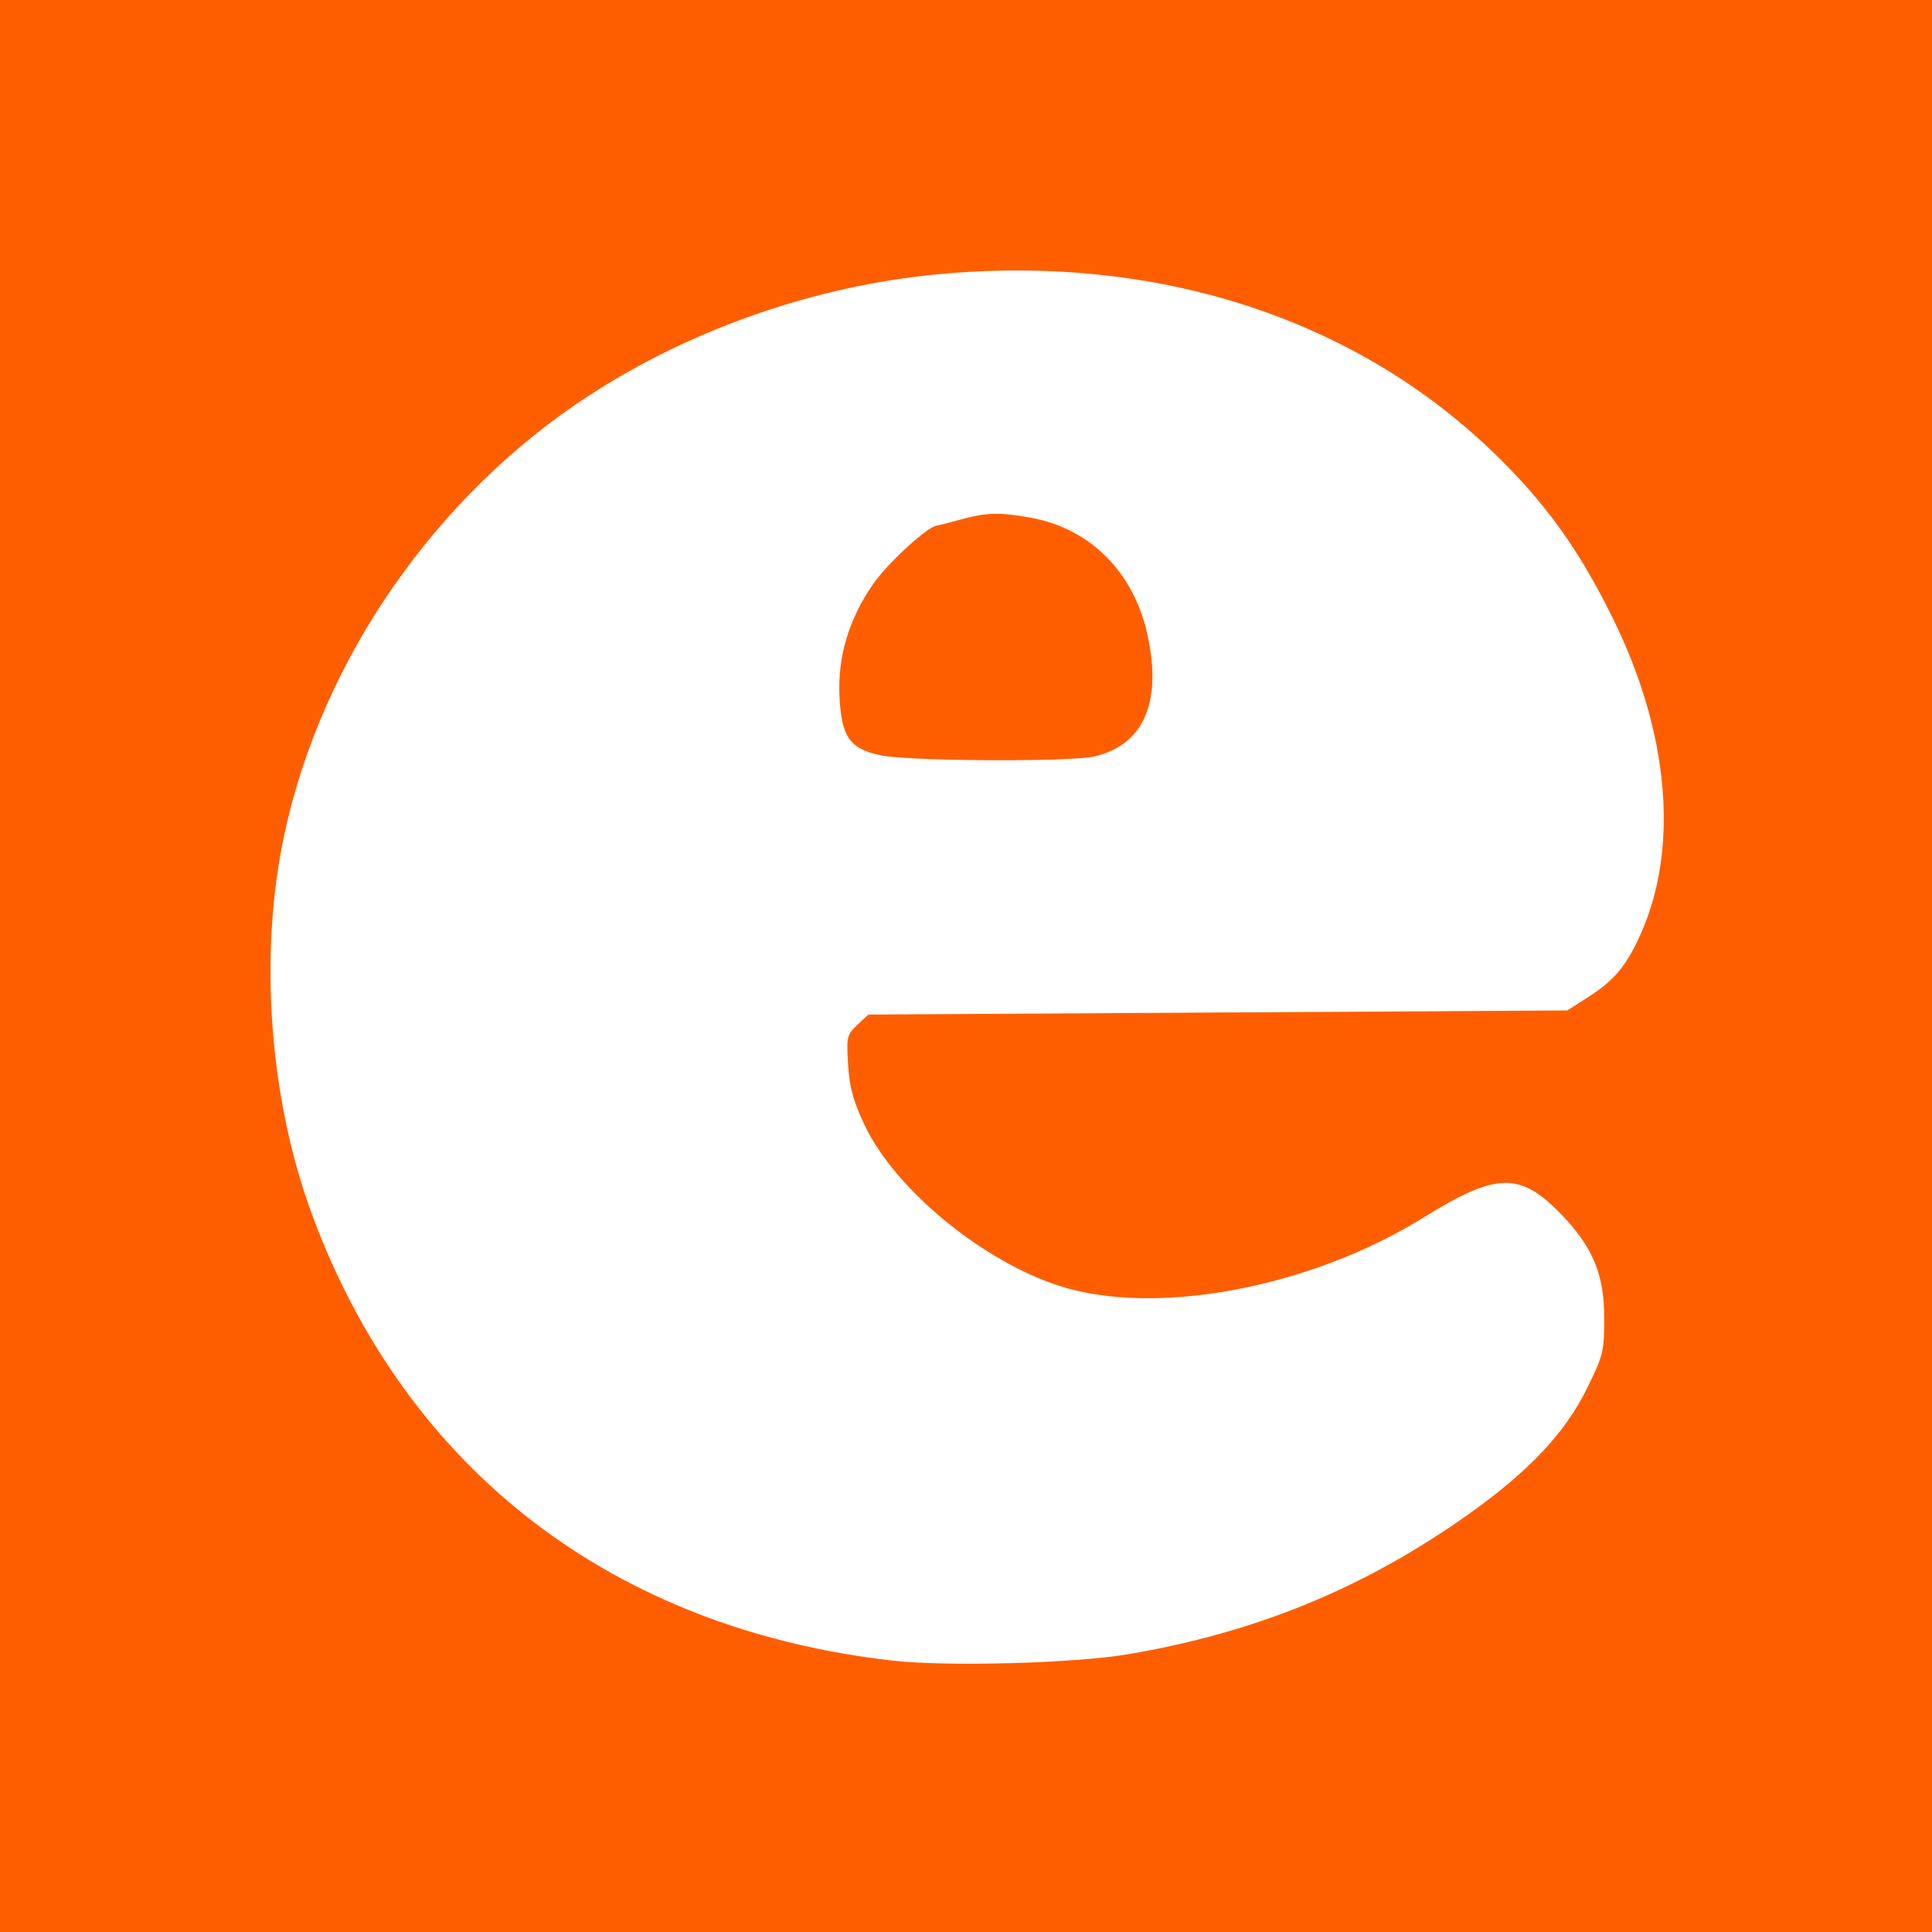 <svg width="100" height="100" viewBox="0 0 100 100" fill="none" xmlns="http://www.w3.org/2000/svg">
<rect width="100" height="100" fill="#FF5E00"/>
<path fill-rule="evenodd" clip-rule="evenodd" d="M48.545 14.196C42.204 14.796 35.799 17.021 30.498 20.466C22.555 25.627 16.641 34.152 14.71 43.224C13.38 49.469 13.943 56.956 16.193 62.981C21.111 76.145 31.777 84.311 46.194 85.953C49.005 86.273 55.58 86.096 58.369 85.626C65.005 84.505 70.612 82.204 75.988 78.393C79.104 76.183 80.986 74.195 82.114 71.92C82.983 70.165 83.035 69.958 83.035 68.229C83.036 65.946 82.439 64.525 80.758 62.801C78.662 60.651 77.433 60.687 73.7 63.008C68.063 66.513 60.383 68.063 55.355 66.71C51.273 65.612 46.408 61.725 44.752 58.237C44.167 57.005 43.971 56.288 43.897 55.111C43.807 53.669 43.834 53.552 44.375 53.048L44.948 52.515L63.036 52.408L81.124 52.301L82.252 51.577C83.573 50.729 84.211 49.952 84.941 48.302C86.915 43.837 86.385 37.901 83.485 32.012C81.712 28.412 79.964 25.988 77.266 23.39C70.027 16.417 59.77 13.134 48.545 14.196ZM49.719 26.892C49.132 27.055 48.589 27.192 48.513 27.198C48.03 27.23 45.971 29.116 45.187 30.241C43.932 32.045 43.349 34.004 43.453 36.066C43.558 38.151 43.98 38.752 45.575 39.093C47.02 39.401 55.365 39.447 56.639 39.153C59.175 38.569 60.144 36.391 59.41 32.93C58.714 29.65 56.462 27.366 53.364 26.799C51.757 26.504 51.05 26.522 49.719 26.892Z" fill="white"/>
</svg>
